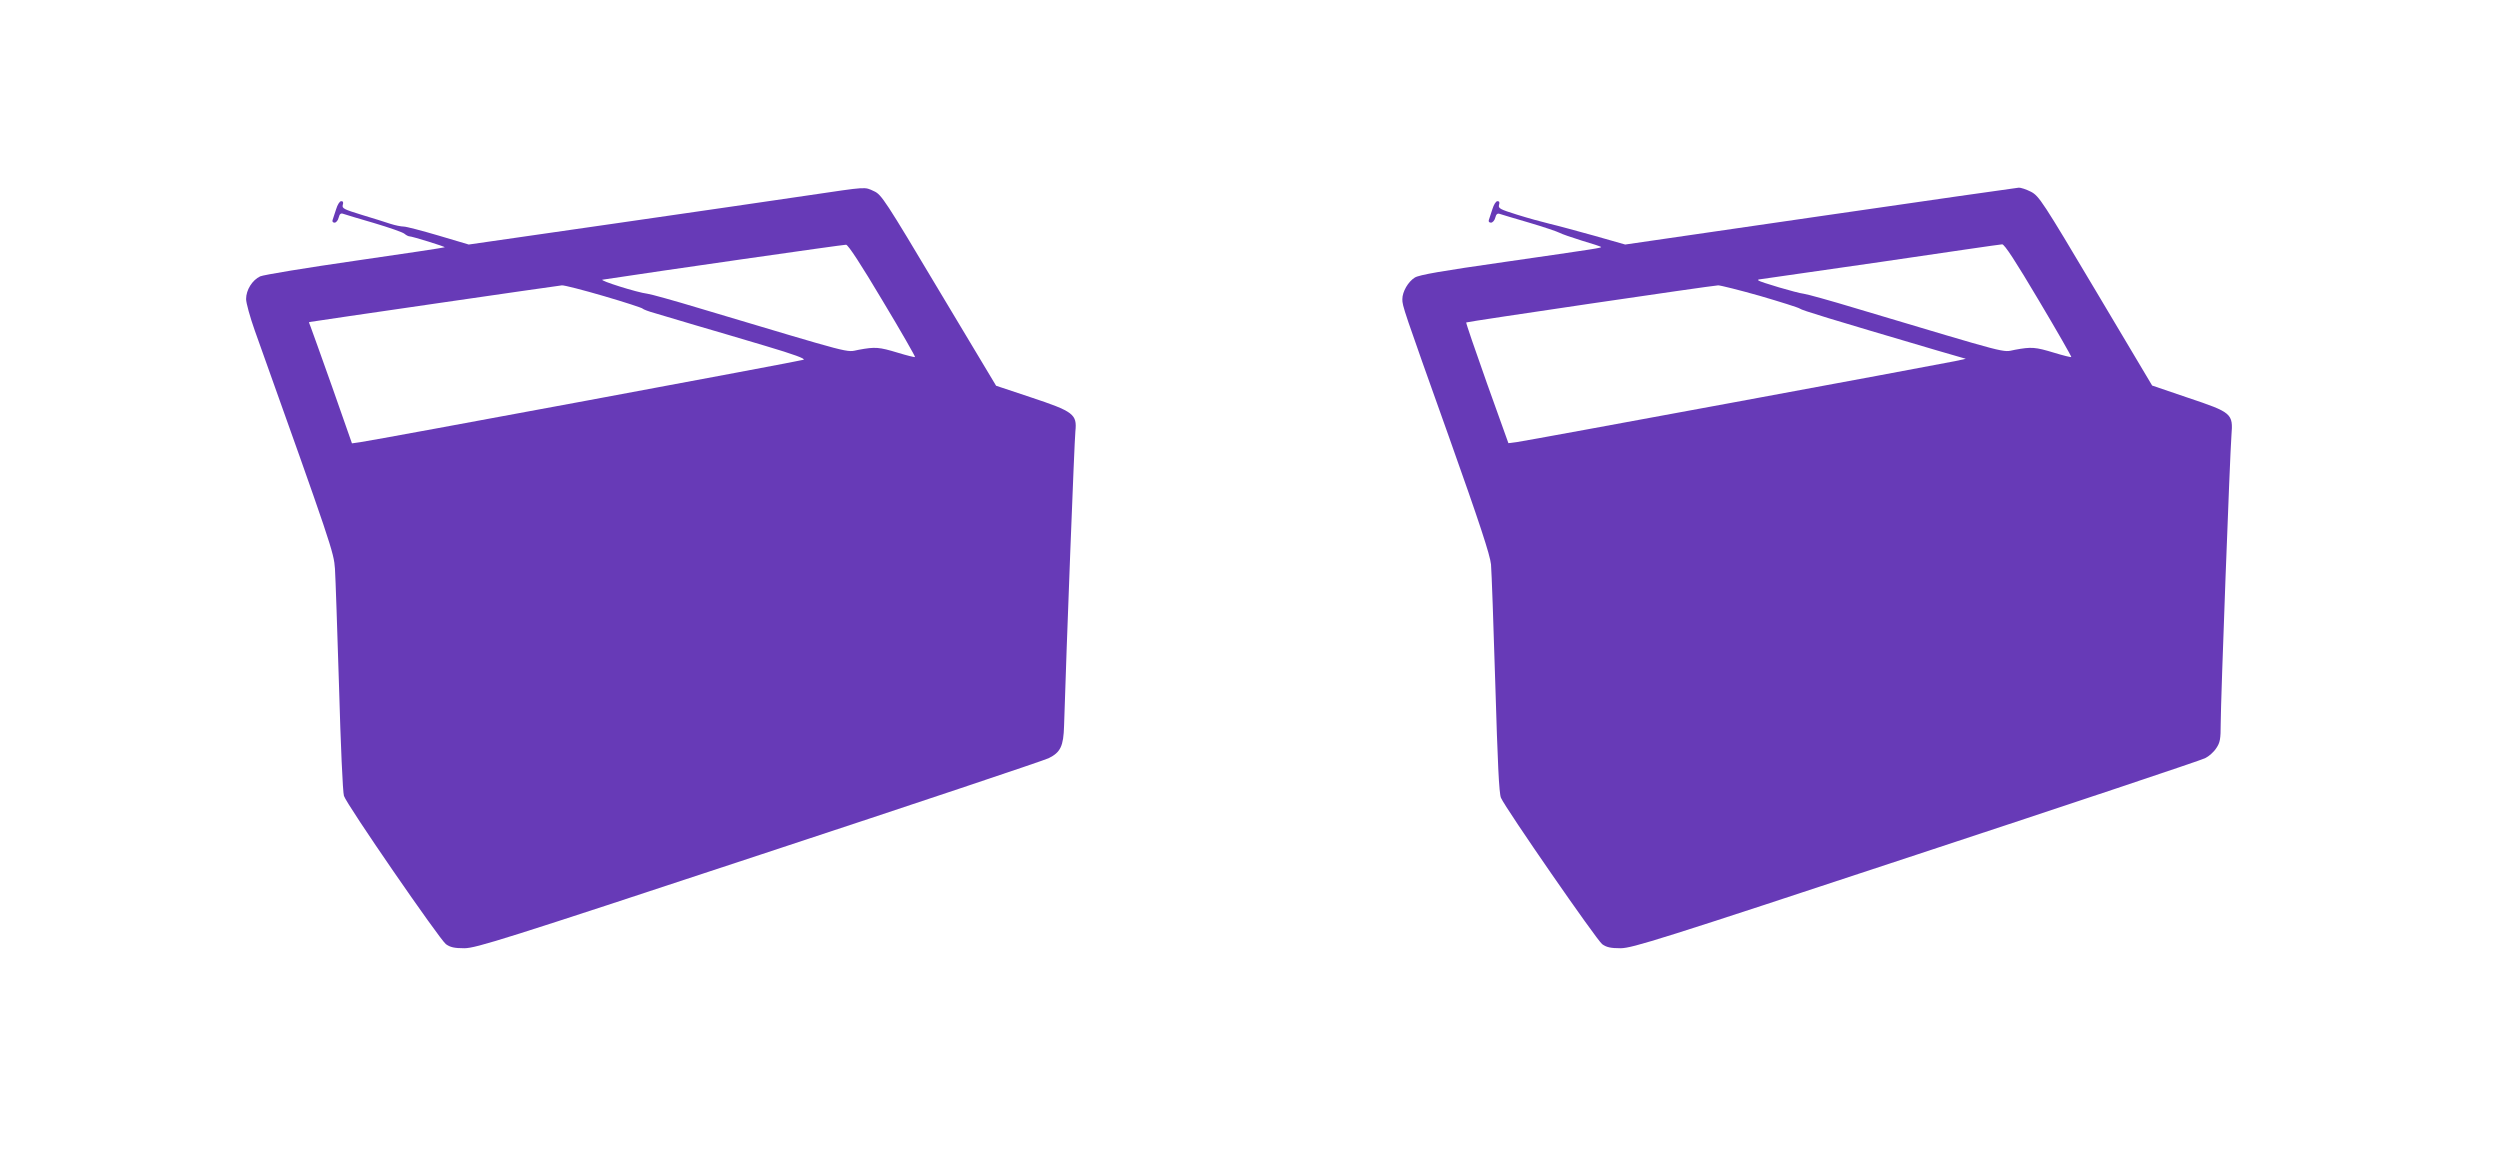 <?xml version="1.0" standalone="no"?>
<!DOCTYPE svg PUBLIC "-//W3C//DTD SVG 20010904//EN"
 "http://www.w3.org/TR/2001/REC-SVG-20010904/DTD/svg10.dtd">
<svg version="1.0" xmlns="http://www.w3.org/2000/svg"
 width="1280pt" height="601pt" viewBox="0 0 1280 601"
 preserveAspectRatio="xMidYMid meet">
<g transform="translate(0,601) scale(0.1,-0.1)"
fill="#673ab7" stroke="none">
<path d="M4140 5010 c-140 -21 -589 -86 -997 -145 l-743 -107 -155 46 c-85 25
-165 46 -178 46 -13 0 -43 6 -68 14 -24 8 -90 29 -147 46 -91 28 -102 33 -97
51 4 13 2 19 -8 19 -8 0 -19 -18 -26 -41 -7 -23 -15 -47 -18 -55 -3 -8 1 -14
10 -14 8 0 18 12 21 26 5 19 11 24 24 19 9 -3 80 -25 157 -47 77 -23 147 -47
156 -55 8 -7 20 -13 25 -13 14 0 185 -53 181 -56 -2 -2 -208 -33 -458 -69
-250 -36 -469 -72 -487 -80 -40 -19 -72 -69 -72 -116 0 -20 20 -92 44 -160
395 -1106 405 -1136 411 -1221 3 -46 12 -319 21 -608 8 -289 19 -538 25 -555
14 -45 490 -735 522 -759 22 -16 43 -21 95 -21 61 1 199 44 1512 478 795 262
1460 485 1479 495 61 30 76 62 79 165 12 399 53 1463 58 1509 9 87 -9 101
-229 174 l-177 59 -293 489 c-275 461 -294 490 -332 507 -50 23 -30 24 -335
-21z m379 -540 c94 -156 168 -286 166 -288 -2 -2 -42 8 -88 22 -96 29 -115 31
-201 15 -68 -13 -2 -30 -816 213 -129 39 -248 72 -265 74 -52 6 -251 69 -230
72 280 43 1235 180 1247 179 11 -1 77 -102 187 -287z m-1427 24 c106 -31 195
-60 198 -64 3 -4 32 -15 65 -24 33 -10 125 -37 205 -61 80 -23 241 -71 359
-106 148 -44 207 -66 195 -71 -18 -7 -2185 -410 -2270 -422 l-42 -6 -101 288
c-56 158 -106 297 -111 310 -5 12 -9 22 -7 23 13 3 1278 187 1294 188 12 1
109 -24 215 -55z"/>
<path d="M9318 4903 l-997 -145 -158 45 c-87 24 -189 52 -228 61 -38 9 -114
30 -168 47 -86 27 -97 32 -92 50 4 13 2 19 -8 19 -8 0 -19 -18 -26 -41 -7 -23
-15 -47 -18 -55 -3 -8 1 -14 11 -14 8 0 19 12 22 26 4 17 11 23 22 19 8 -3 76
-23 151 -45 75 -22 145 -46 156 -52 11 -6 62 -24 114 -40 52 -15 96 -30 98
-32 6 -5 -14 -8 -492 -77 -322 -46 -438 -66 -461 -80 -34 -21 -64 -72 -64
-111 0 -35 4 -47 238 -703 159 -447 211 -606 216 -655 3 -36 13 -312 22 -615
12 -401 19 -558 29 -580 24 -55 490 -728 518 -749 22 -16 43 -21 95 -21 61 1
196 43 1512 478 795 262 1461 485 1480 495 19 9 45 32 57 51 20 29 23 47 23
125 0 114 47 1374 55 1477 9 112 3 117 -224 193 l-182 62 -288 484 c-274 461
-291 486 -332 508 -24 12 -52 22 -64 21 -11 -1 -469 -66 -1017 -146z m1120
-430 c94 -158 169 -289 167 -291 -2 -2 -42 8 -88 22 -96 29 -115 31 -201 15
-68 -13 -2 -30 -816 213 -129 39 -248 72 -265 74 -35 4 -224 60 -232 68 -4 3
0 6 8 6 8 1 286 41 619 89 333 49 612 90 621 90 12 1 70 -89 187 -286z m-1427
22 c106 -31 198 -60 204 -65 11 -9 142 -49 705 -215 l145 -42 -55 -12 c-129
-26 -2199 -409 -2241 -414 l-46 -6 -110 307 c-60 169 -108 309 -106 311 3 4
1251 188 1290 190 12 0 108 -24 214 -54z"/>
</g>
</svg>
